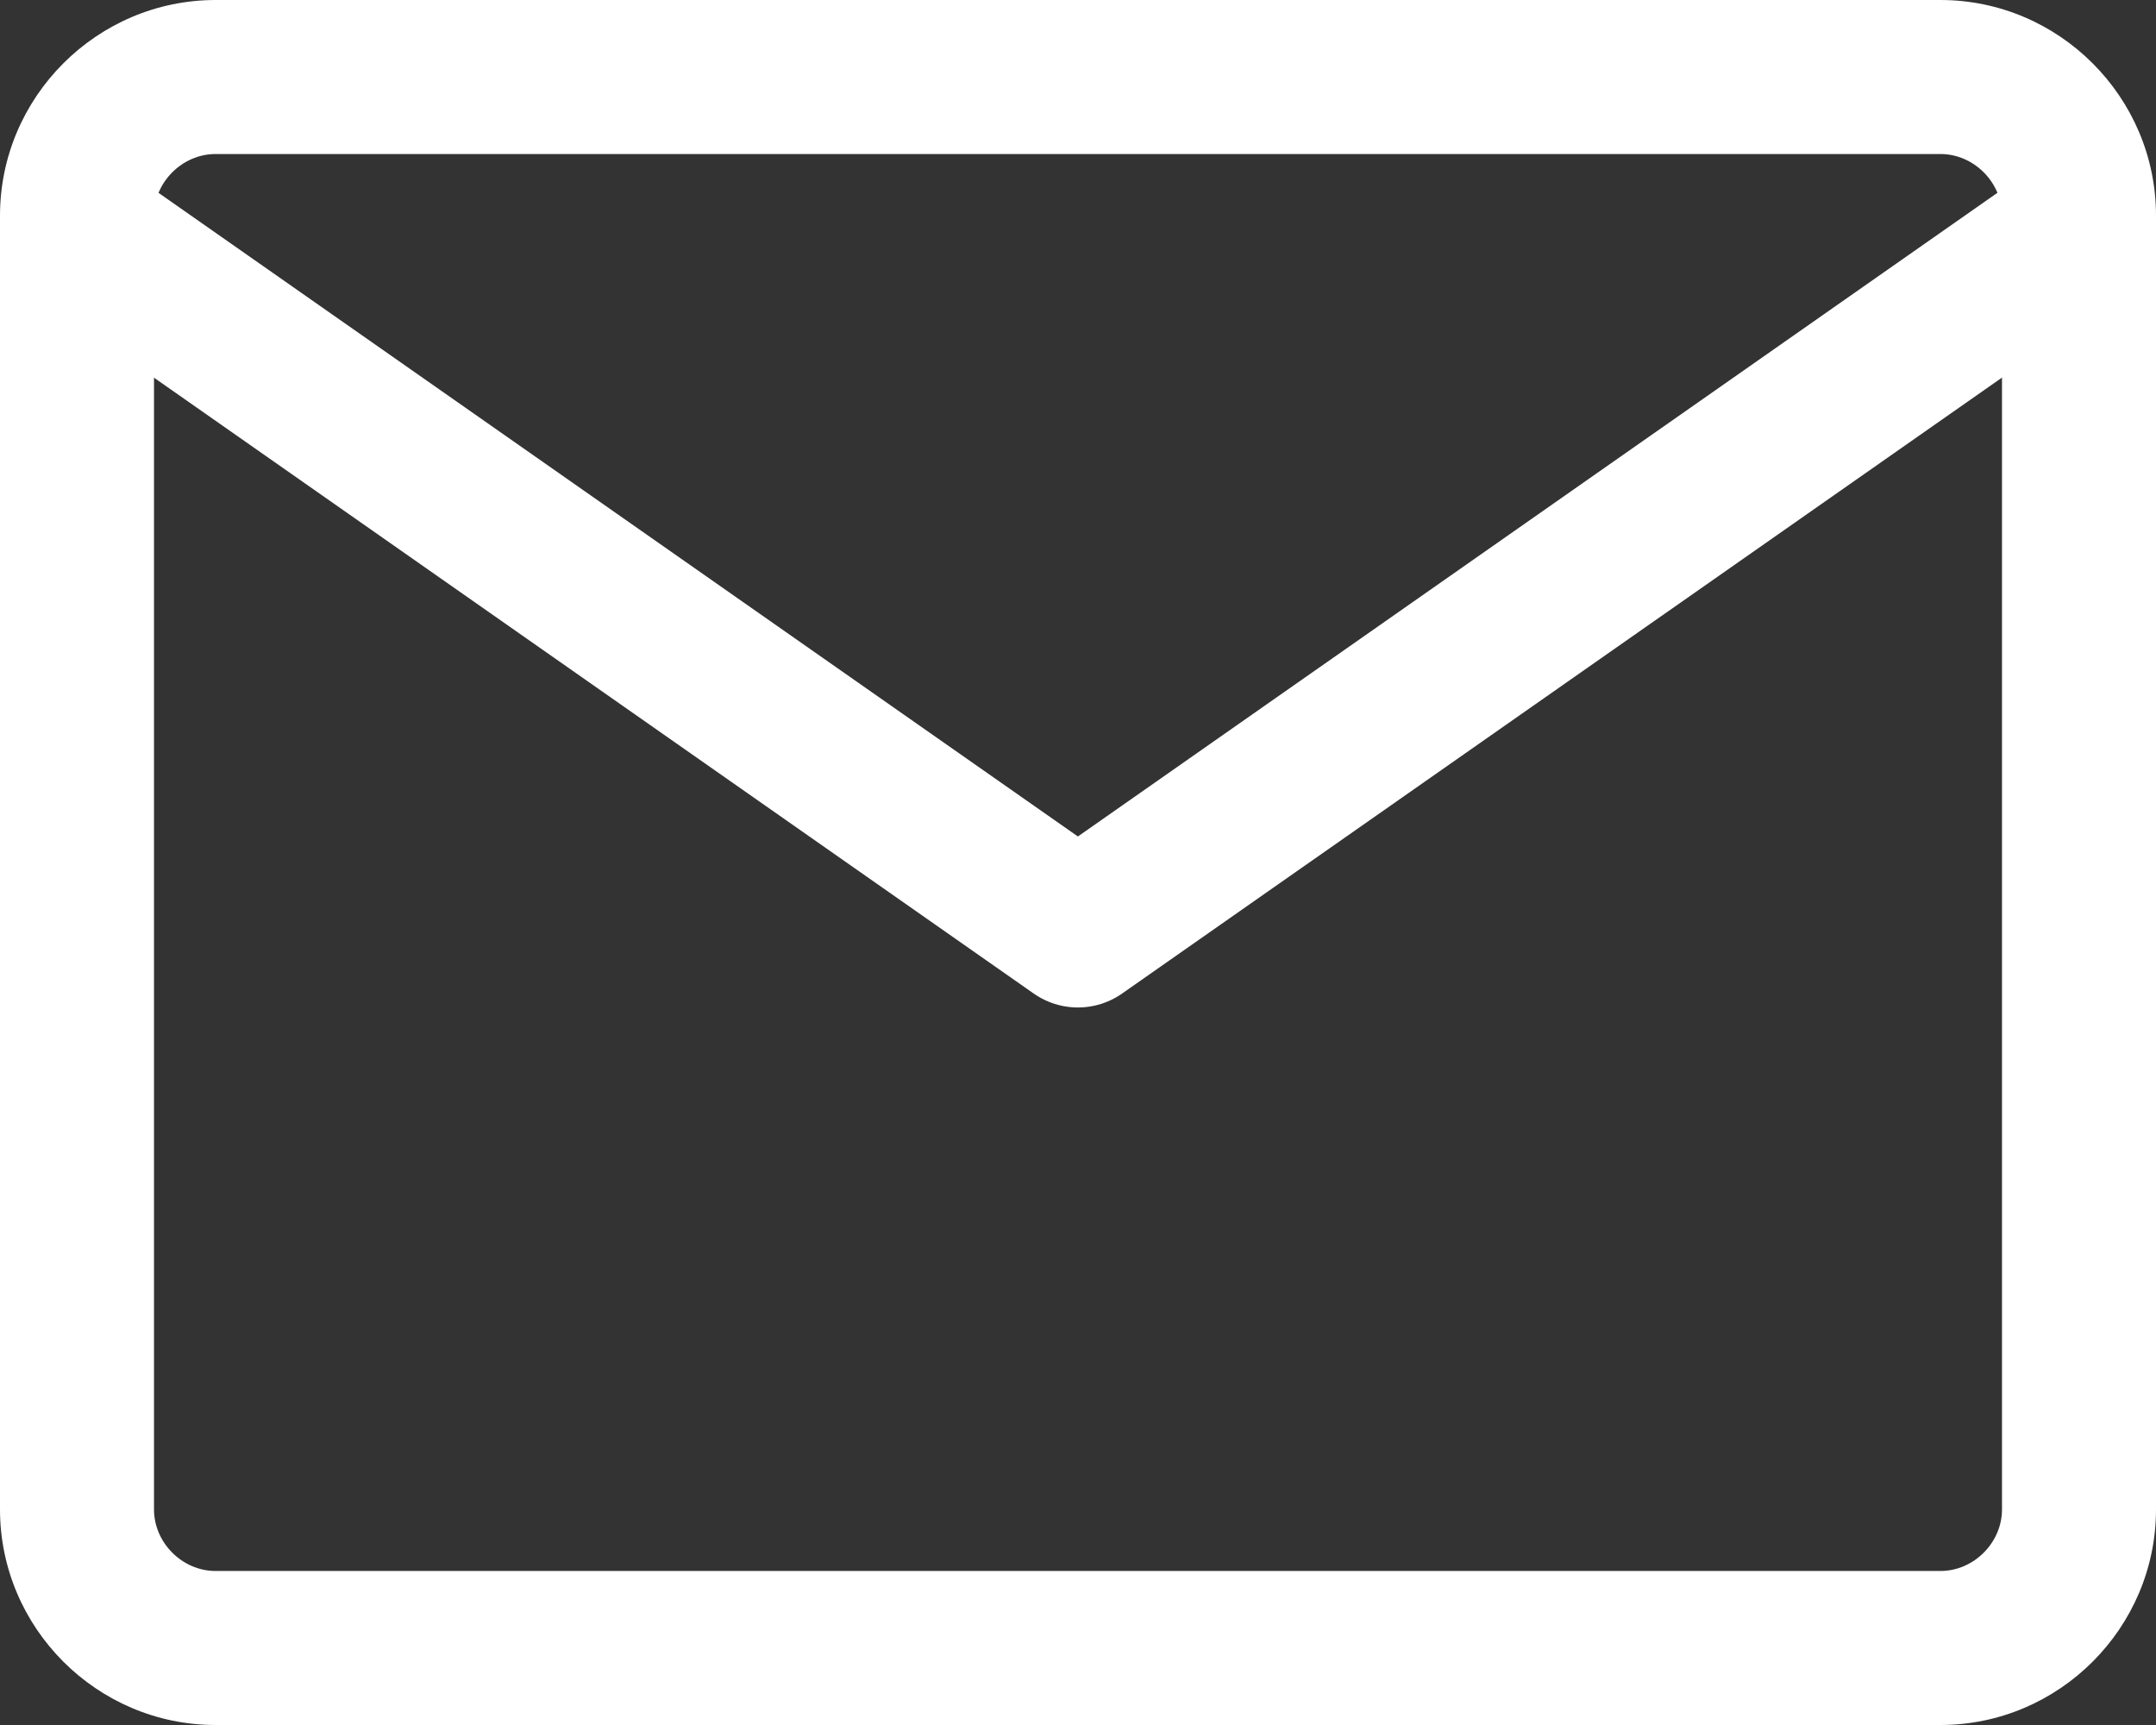 <svg xmlns="http://www.w3.org/2000/svg" width="21" height="16.8" viewBox="0 0 21 16.8"><rect x="0" y="0" width="21" height="16.8" fill="#333333" stroke="none"/><g transform="translate(-3 -6)"><g fill="none" stroke-linecap="round" stroke-linejoin="round"><path d="M5.1,6H21.9A2.106,2.106,0,0,1,24,8.1V20.7a2.106,2.106,0,0,1-2.1,2.1H5.1A2.106,2.106,0,0,1,3,20.7V8.1A2.106,2.106,0,0,1,5.1,6Z" stroke="none"/><path d="M 5.1 7.5 C 4.775 7.5 4.5 7.775 4.5 8.1 L 4.5 20.7 C 4.5 21.025 4.775 21.3 5.1 21.3 L 21.9 21.3 C 22.225 21.3 22.5 21.025 22.5 20.7 L 22.5 8.1 C 22.5 7.775 22.225 7.5 21.9 7.5 L 5.1 7.5 M 5.1 6 L 21.9 6 C 23.055 6 24 6.945 24 8.1 L 24 20.7 C 24 21.855 23.055 22.8 21.9 22.8 L 5.1 22.8 C 3.945 22.8 3 21.855 3 20.7 L 3 8.1 C 3 6.945 3.945 6 5.1 6 Z" stroke="none" fill="#fff"/></g><path d="M21.787,9l-9.394,6.575L3,9" transform="translate(1.106 -0.513)" fill="none" stroke="#fff" stroke-linecap="round" stroke-linejoin="round" stroke-width="1.5"/></g></svg>